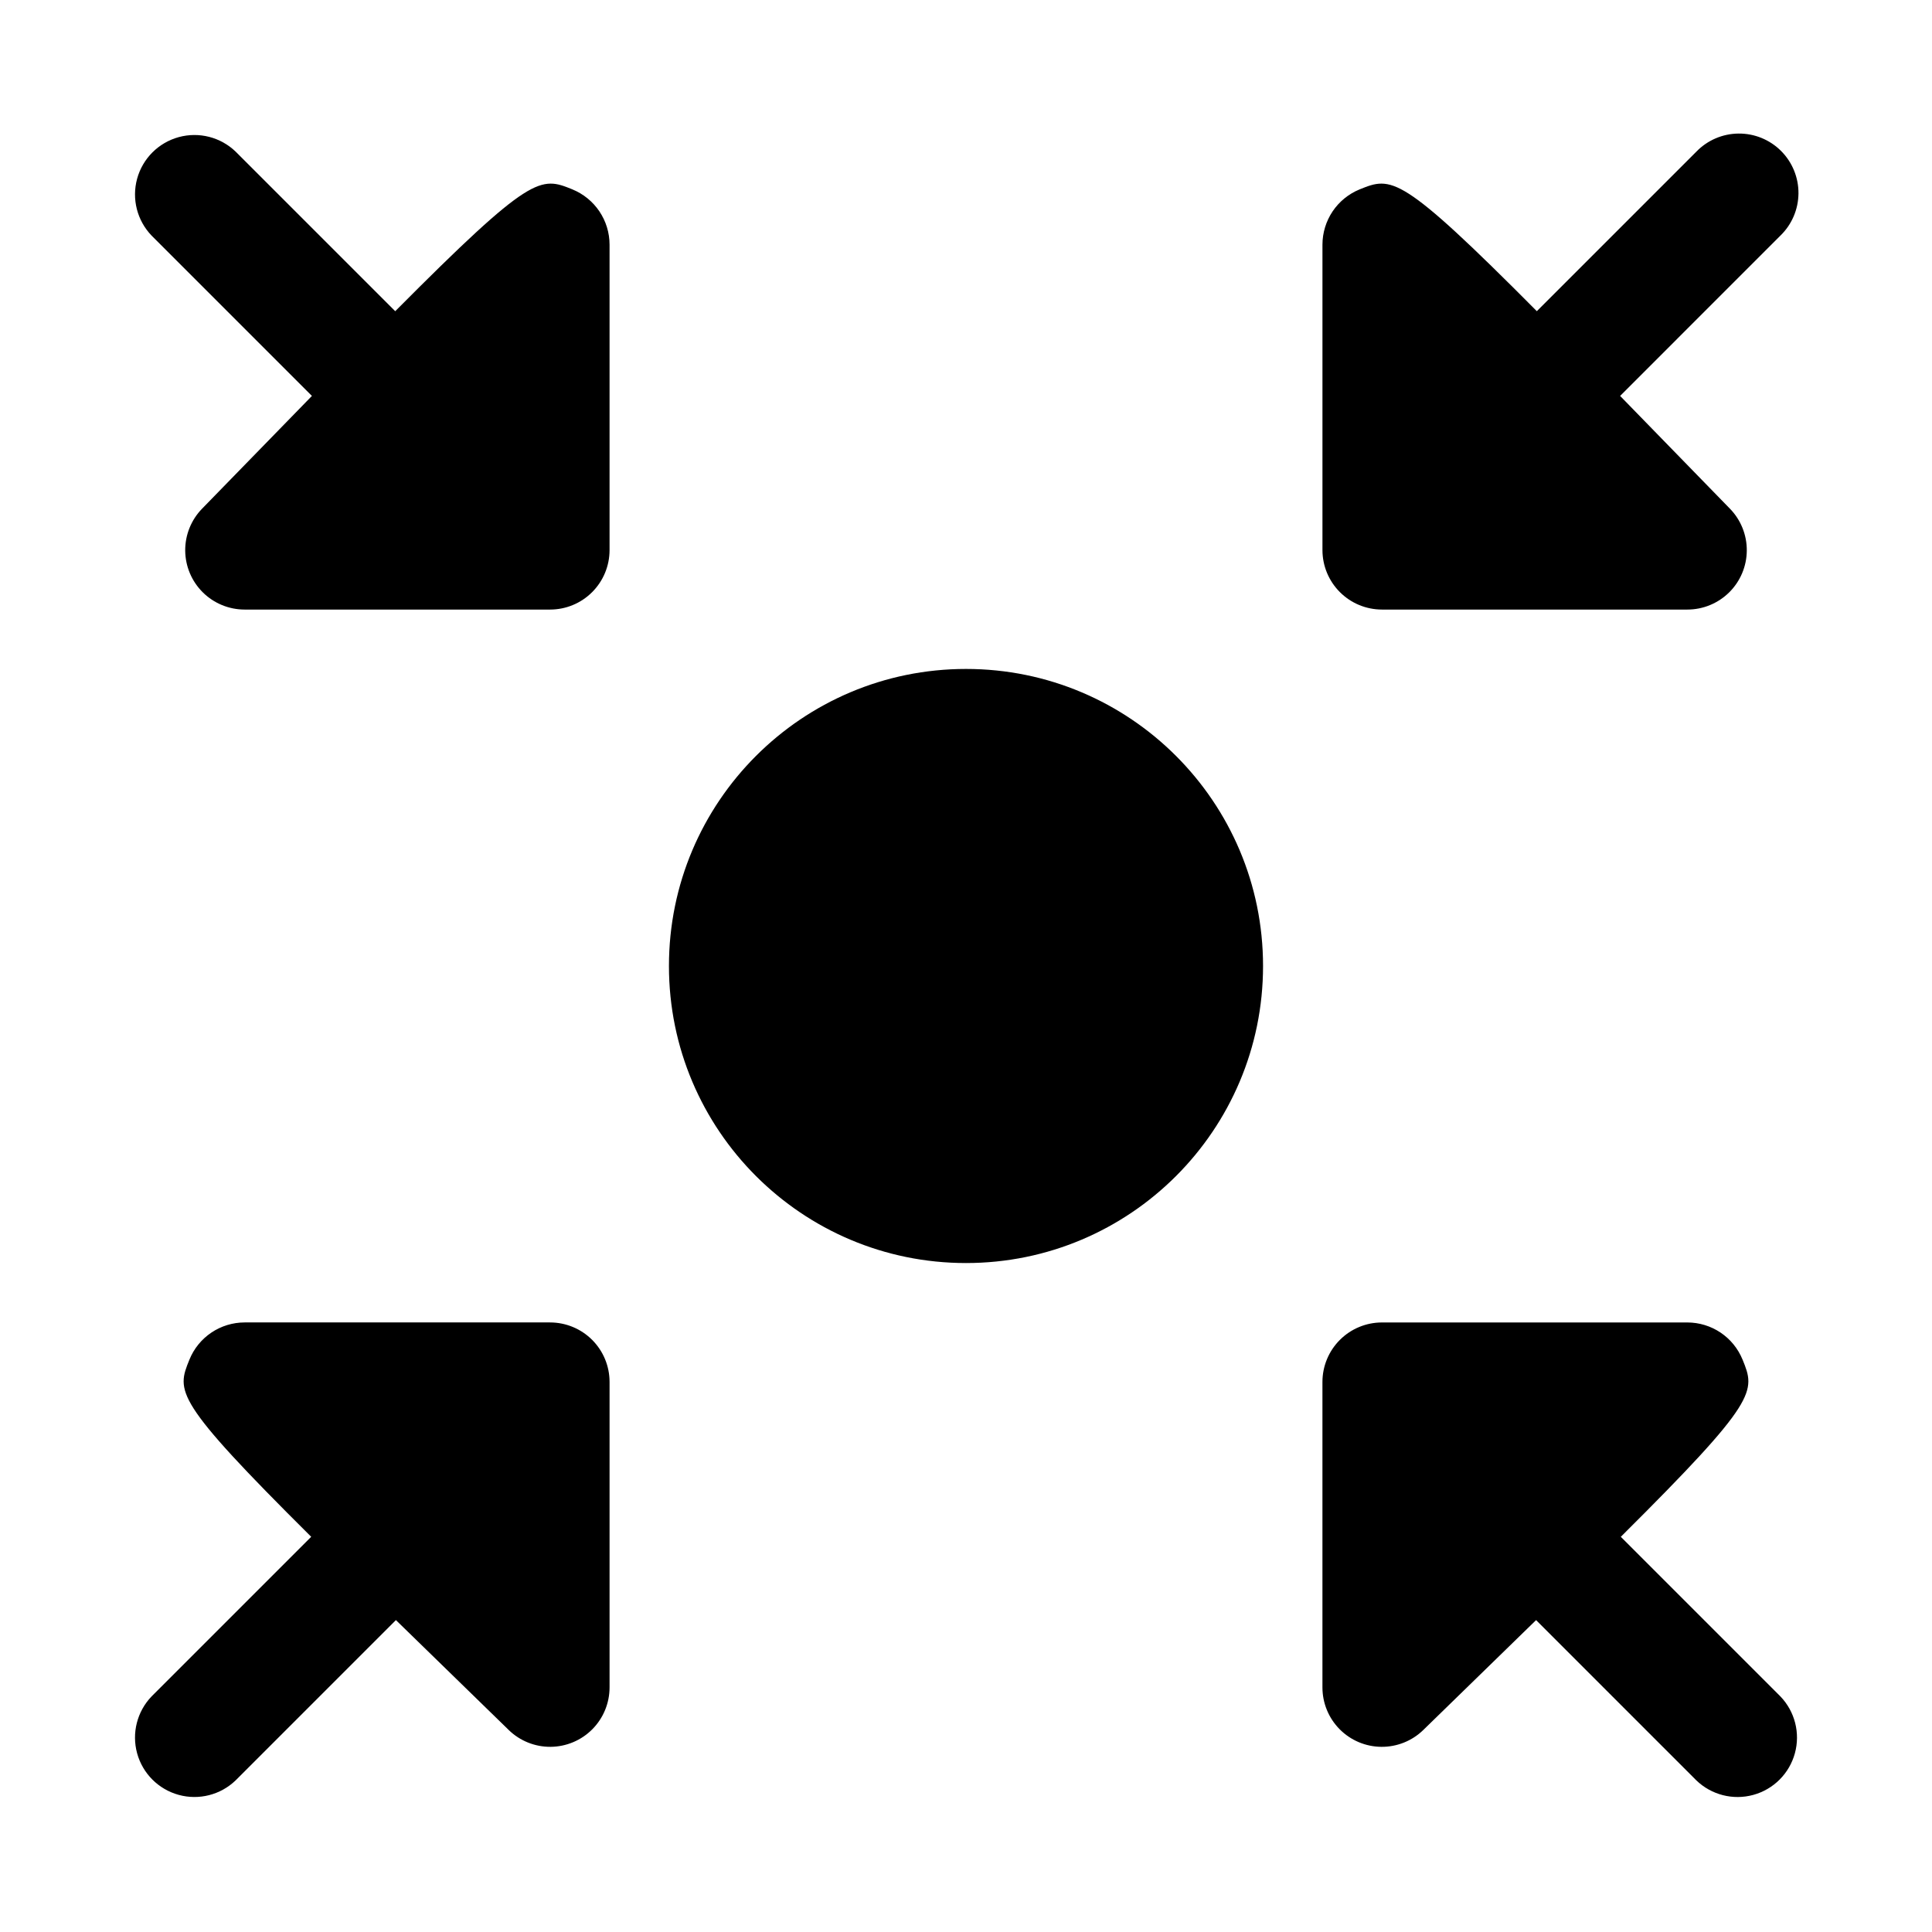 <?xml version="1.0" encoding="UTF-8"?>
<!-- Uploaded to: SVG Repo, www.svgrepo.com, Generator: SVG Repo Mixer Tools -->
<svg fill="#000000" width="800px" height="800px" version="1.1" viewBox="144 144 512 512" xmlns="http://www.w3.org/2000/svg">
 <g>
  <path d="m510.21 305.54h80.965c4.152 0 8.133-1.641 11.082-4.562 2.949-2.922 4.625-6.887 4.66-11.039 0.039-4.148-1.562-8.148-4.457-11.121-11.059-11.367-20.672-21.254-29.113-29.895l42.457-42.461c3.039-2.934 4.769-6.965 4.809-11.188 0.035-4.223-1.625-8.285-4.613-11.27-2.984-2.988-7.047-4.648-11.27-4.609-4.223 0.035-8.254 1.766-11.188 4.805l-42.266 42.266c-36.234-36.473-38.477-35.699-46.969-32.273-2.906 1.188-5.394 3.215-7.148 5.816-1.75 2.606-2.688 5.672-2.695 8.812v80.973c0.008 4.176 1.668 8.176 4.621 11.125 2.949 2.953 6.949 4.613 11.125 4.621z"/>
  <path d="m478.72 400c0 43.473-35.246 78.719-78.719 78.719-43.477 0-78.723-35.246-78.723-78.719 0-43.477 35.246-78.723 78.723-78.723 43.473 0 78.719 35.246 78.719 78.723"/>
  <path d="m295.7 194.19c-8.473-3.426-10.719-4.184-46.961 32.281l-42.277-42.273c-4-3.863-9.738-5.328-15.102-3.859-5.359 1.469-9.551 5.66-11.02 11.02-1.469 5.363-0.004 11.102 3.859 15.102l42.461 42.465c-8.441 8.645-18.059 18.527-29.117 29.891-2.894 2.973-4.496 6.973-4.461 11.121 0.039 4.152 1.715 8.121 4.664 11.043 2.949 2.918 6.934 4.559 11.082 4.559h80.965c4.176-0.004 8.18-1.664 11.129-4.617 2.953-2.949 4.613-6.953 4.617-11.129v-80.973c-0.004-3.141-0.945-6.207-2.695-8.812-1.754-2.602-4.238-4.629-7.144-5.816z"/>
  <path d="m573.53 551.27c36.504-36.293 35.695-38.516 32.266-46.965l-0.004 0.004c-1.184-2.91-3.207-5.398-5.809-7.152-2.606-1.75-5.672-2.688-8.812-2.691h-80.965c-4.176 0.008-8.176 1.668-11.125 4.621-2.953 2.949-4.613 6.949-4.621 11.125v80.973c0 4.152 1.641 8.133 4.562 11.082 2.922 2.949 6.887 4.625 11.039 4.66 4.148 0.039 8.148-1.562 11.121-4.457 11.367-11.059 21.254-20.68 29.895-29.125l42.461 42.461c4 3.863 9.738 5.332 15.102 3.859 5.363-1.469 9.551-5.656 11.02-11.02 1.473-5.363 0.004-11.102-3.859-15.102z"/>
  <path d="m289.79 494.46h-80.965c-3.137 0.004-6.207 0.941-8.809 2.691-2.606 1.754-4.629 4.242-5.812 7.152-3.43 8.445-4.242 10.672 32.266 46.965l-42.273 42.27c-3.863 4-5.328 9.738-3.859 15.102s5.66 9.551 11.02 11.02c5.363 1.473 11.102 0.004 15.102-3.859l42.461-42.461c8.645 8.445 18.527 18.062 29.895 29.125v0.004c2.973 2.891 6.973 4.496 11.121 4.457 4.152-0.039 8.121-1.715 11.043-4.664 2.918-2.949 4.559-6.93 4.559-11.082v-80.973c-0.004-4.176-1.664-8.176-4.617-11.129-2.953-2.949-6.953-4.609-11.129-4.617z"/>
 </g>
</svg>